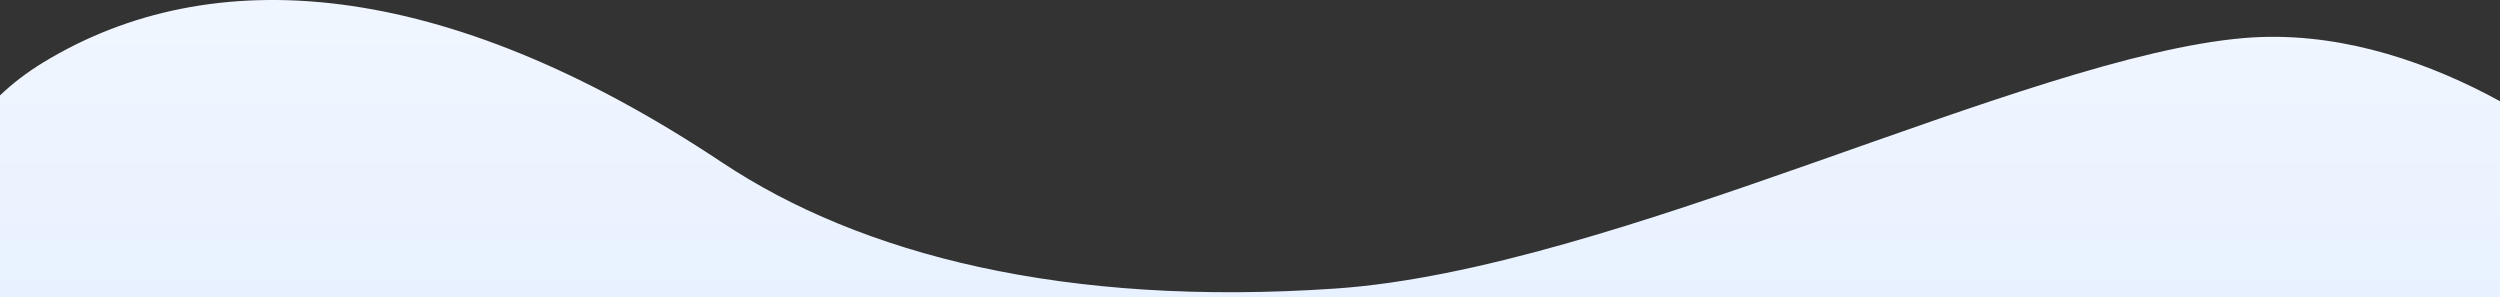 <?xml version="1.0" encoding="UTF-8"?> <svg xmlns="http://www.w3.org/2000/svg" width="1901" height="226" viewBox="0 0 1901 226" fill="none"><rect x="0" y="0" width="1901" height="226" fill="#333333" stroke="none"/><path d="M1706.39 28.921C1839.19 17.721 1965.39 111.254 2011.89 159.421V269.921L-49.609 282.421C-53.276 215.921 -69.26 109.567 33 47.409C160.5 -30.091 336.5 -17.839 548.891 123.421C654.891 193.921 809.891 233.409 1015.39 219.421C1227.9 204.956 1540.39 42.921 1706.39 28.921Z" fill="url(#paint0_linear_20_336)"></path><defs><linearGradient id="paint0_linear_20_336" x1="980.945" y1="10.909" x2="980.945" y2="282.421" gradientUnits="userSpaceOnUse"><stop stop-color="#F0F6FF"></stop><stop offset="1" stop-color="#E6F0FF"></stop></linearGradient></defs></svg> 